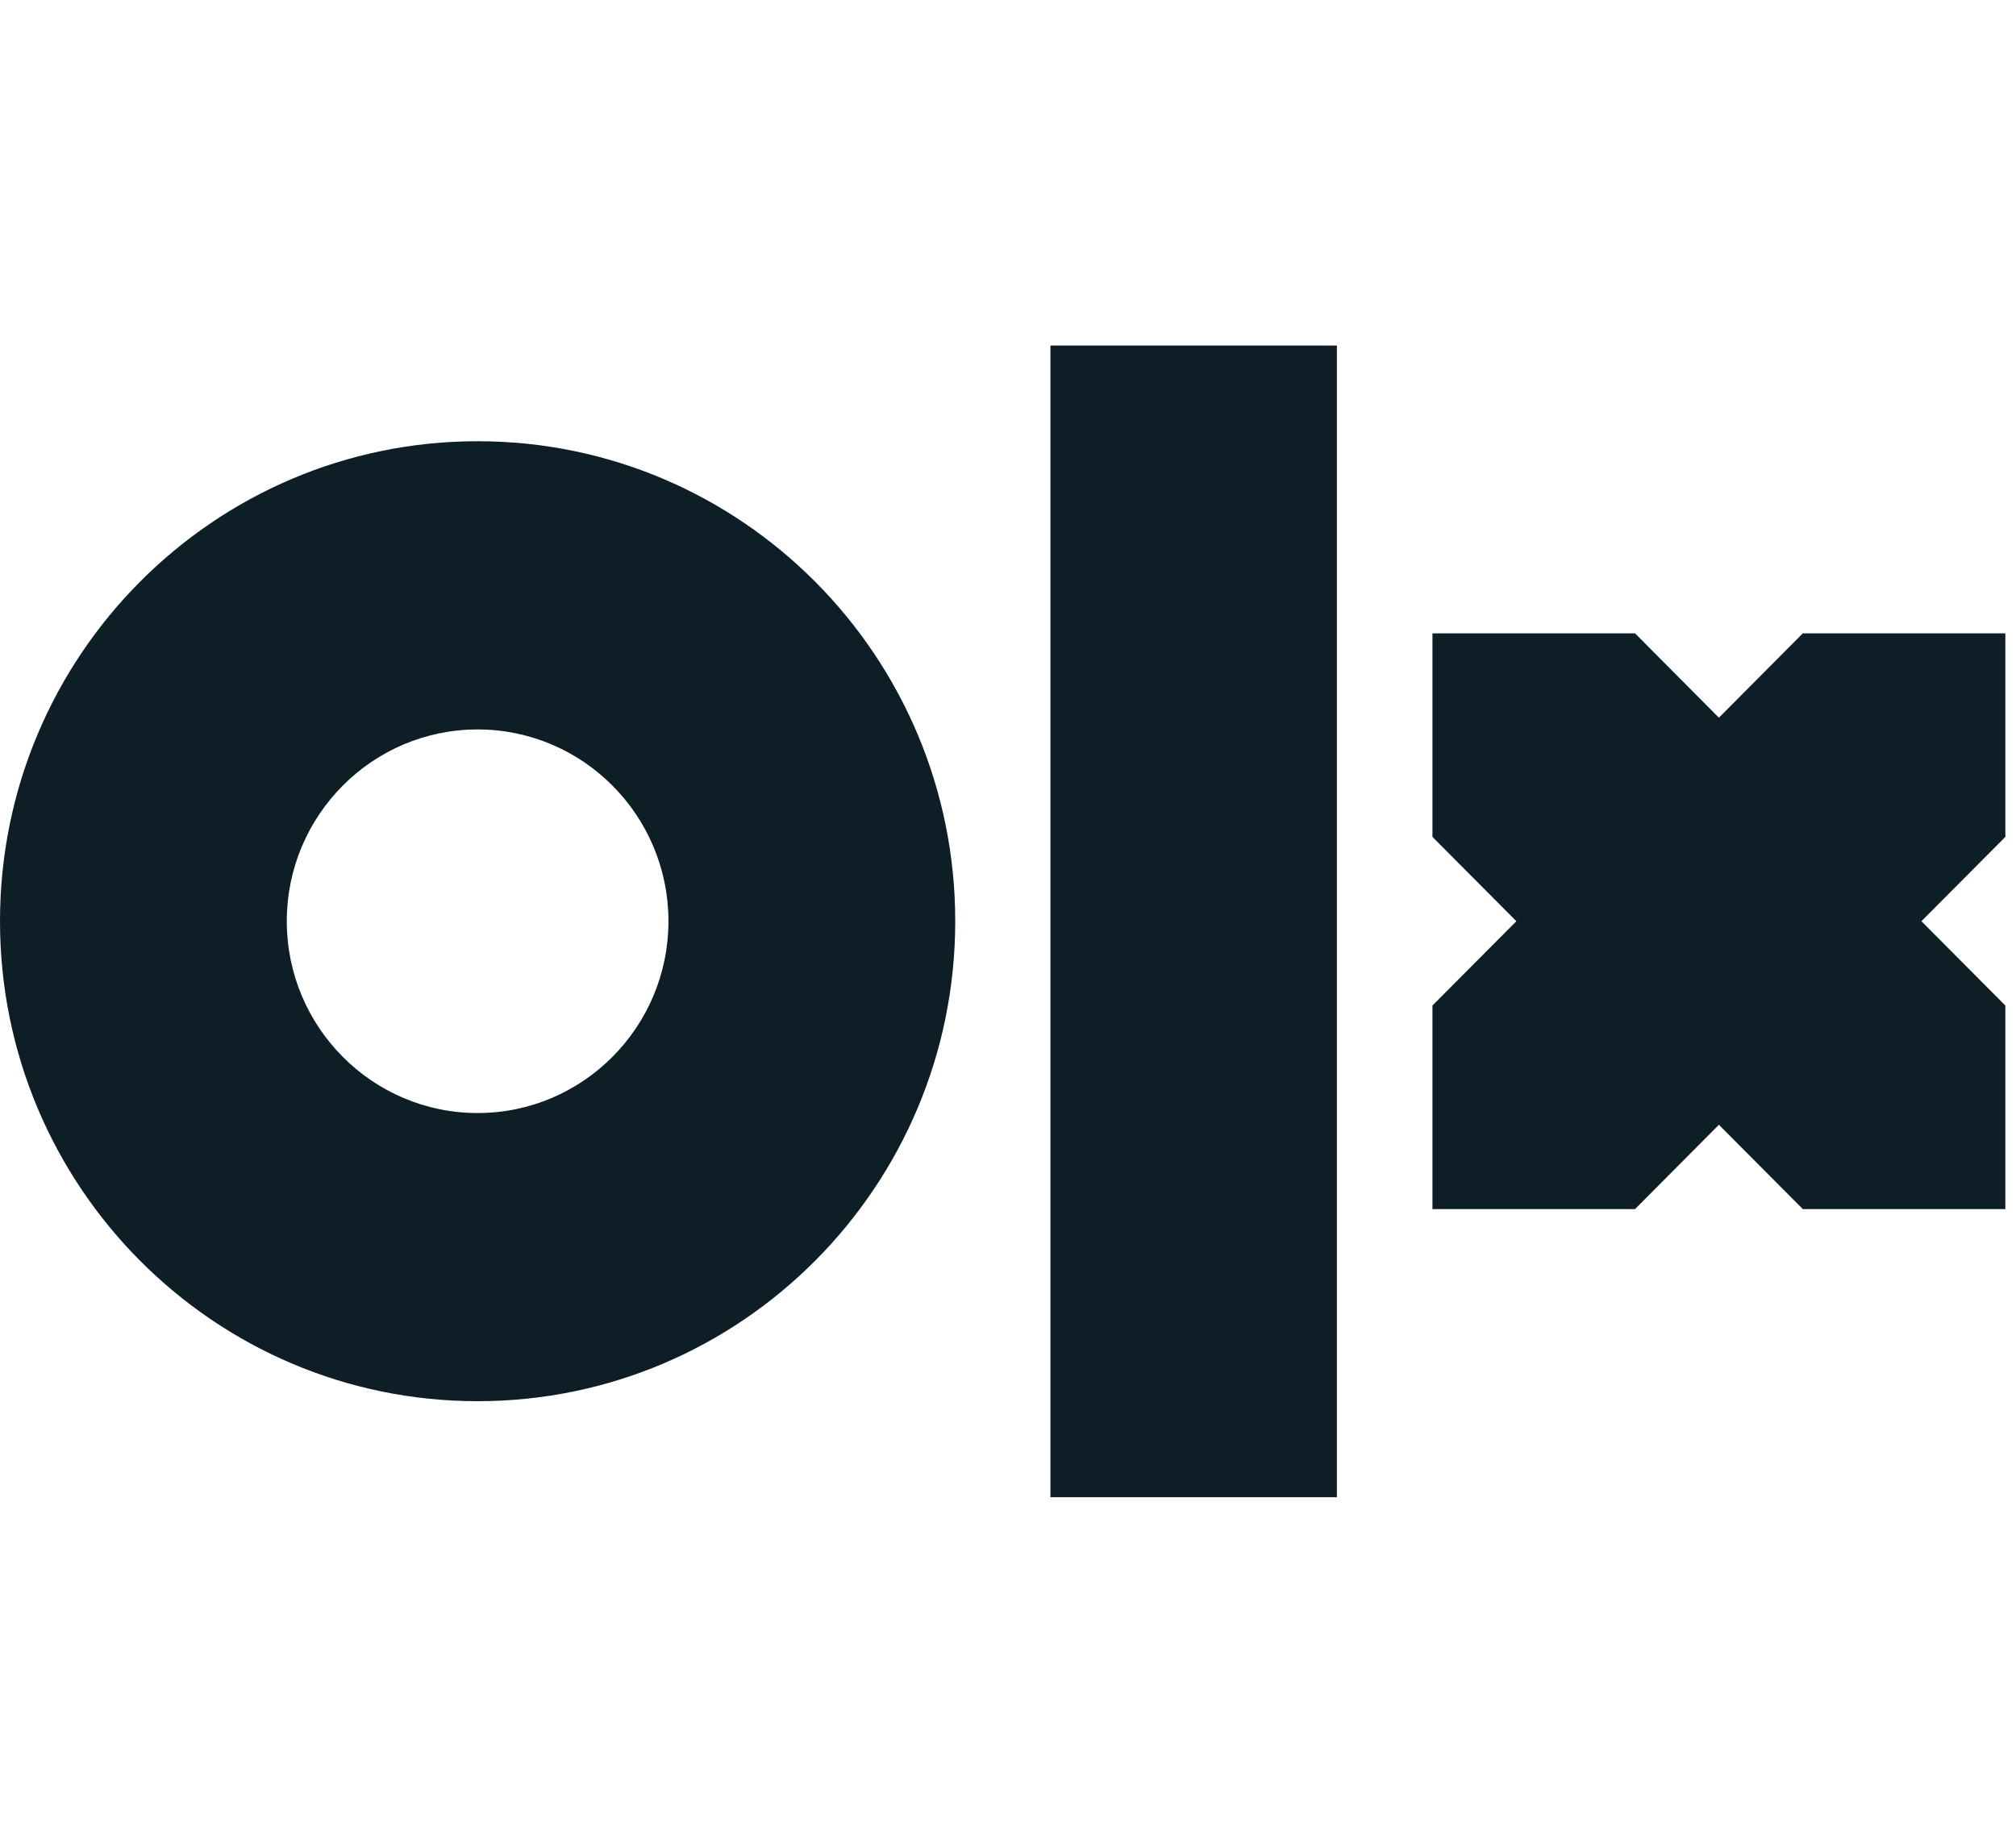 <svg width="35" height="32" viewBox="0 0 35 32" fill="none" xmlns="http://www.w3.org/2000/svg">
<path d="M23.21 6V26H18.237V6H23.21ZM8.292 7.662C12.87 7.662 16.584 11.395 16.584 15.997C16.584 20.599 12.87 24.332 8.292 24.332C3.714 24.332 0 20.599 0 15.997C0 11.395 3.714 7.662 8.292 7.662ZM28.386 10.998L29.842 12.463L31.299 10.998H34.815V14.533L33.358 15.997L34.815 17.461V20.996H31.299L29.842 19.532L28.386 20.996H24.869V17.461L26.326 15.997L24.869 14.533V10.998H28.386ZM8.292 12.667C6.464 12.667 4.979 14.16 4.979 15.997C4.979 17.834 6.464 19.328 8.292 19.328C10.12 19.328 11.605 17.834 11.605 15.997C11.605 14.16 10.12 12.667 8.292 12.667Z" fill="#0D1E26"/>
</svg>
